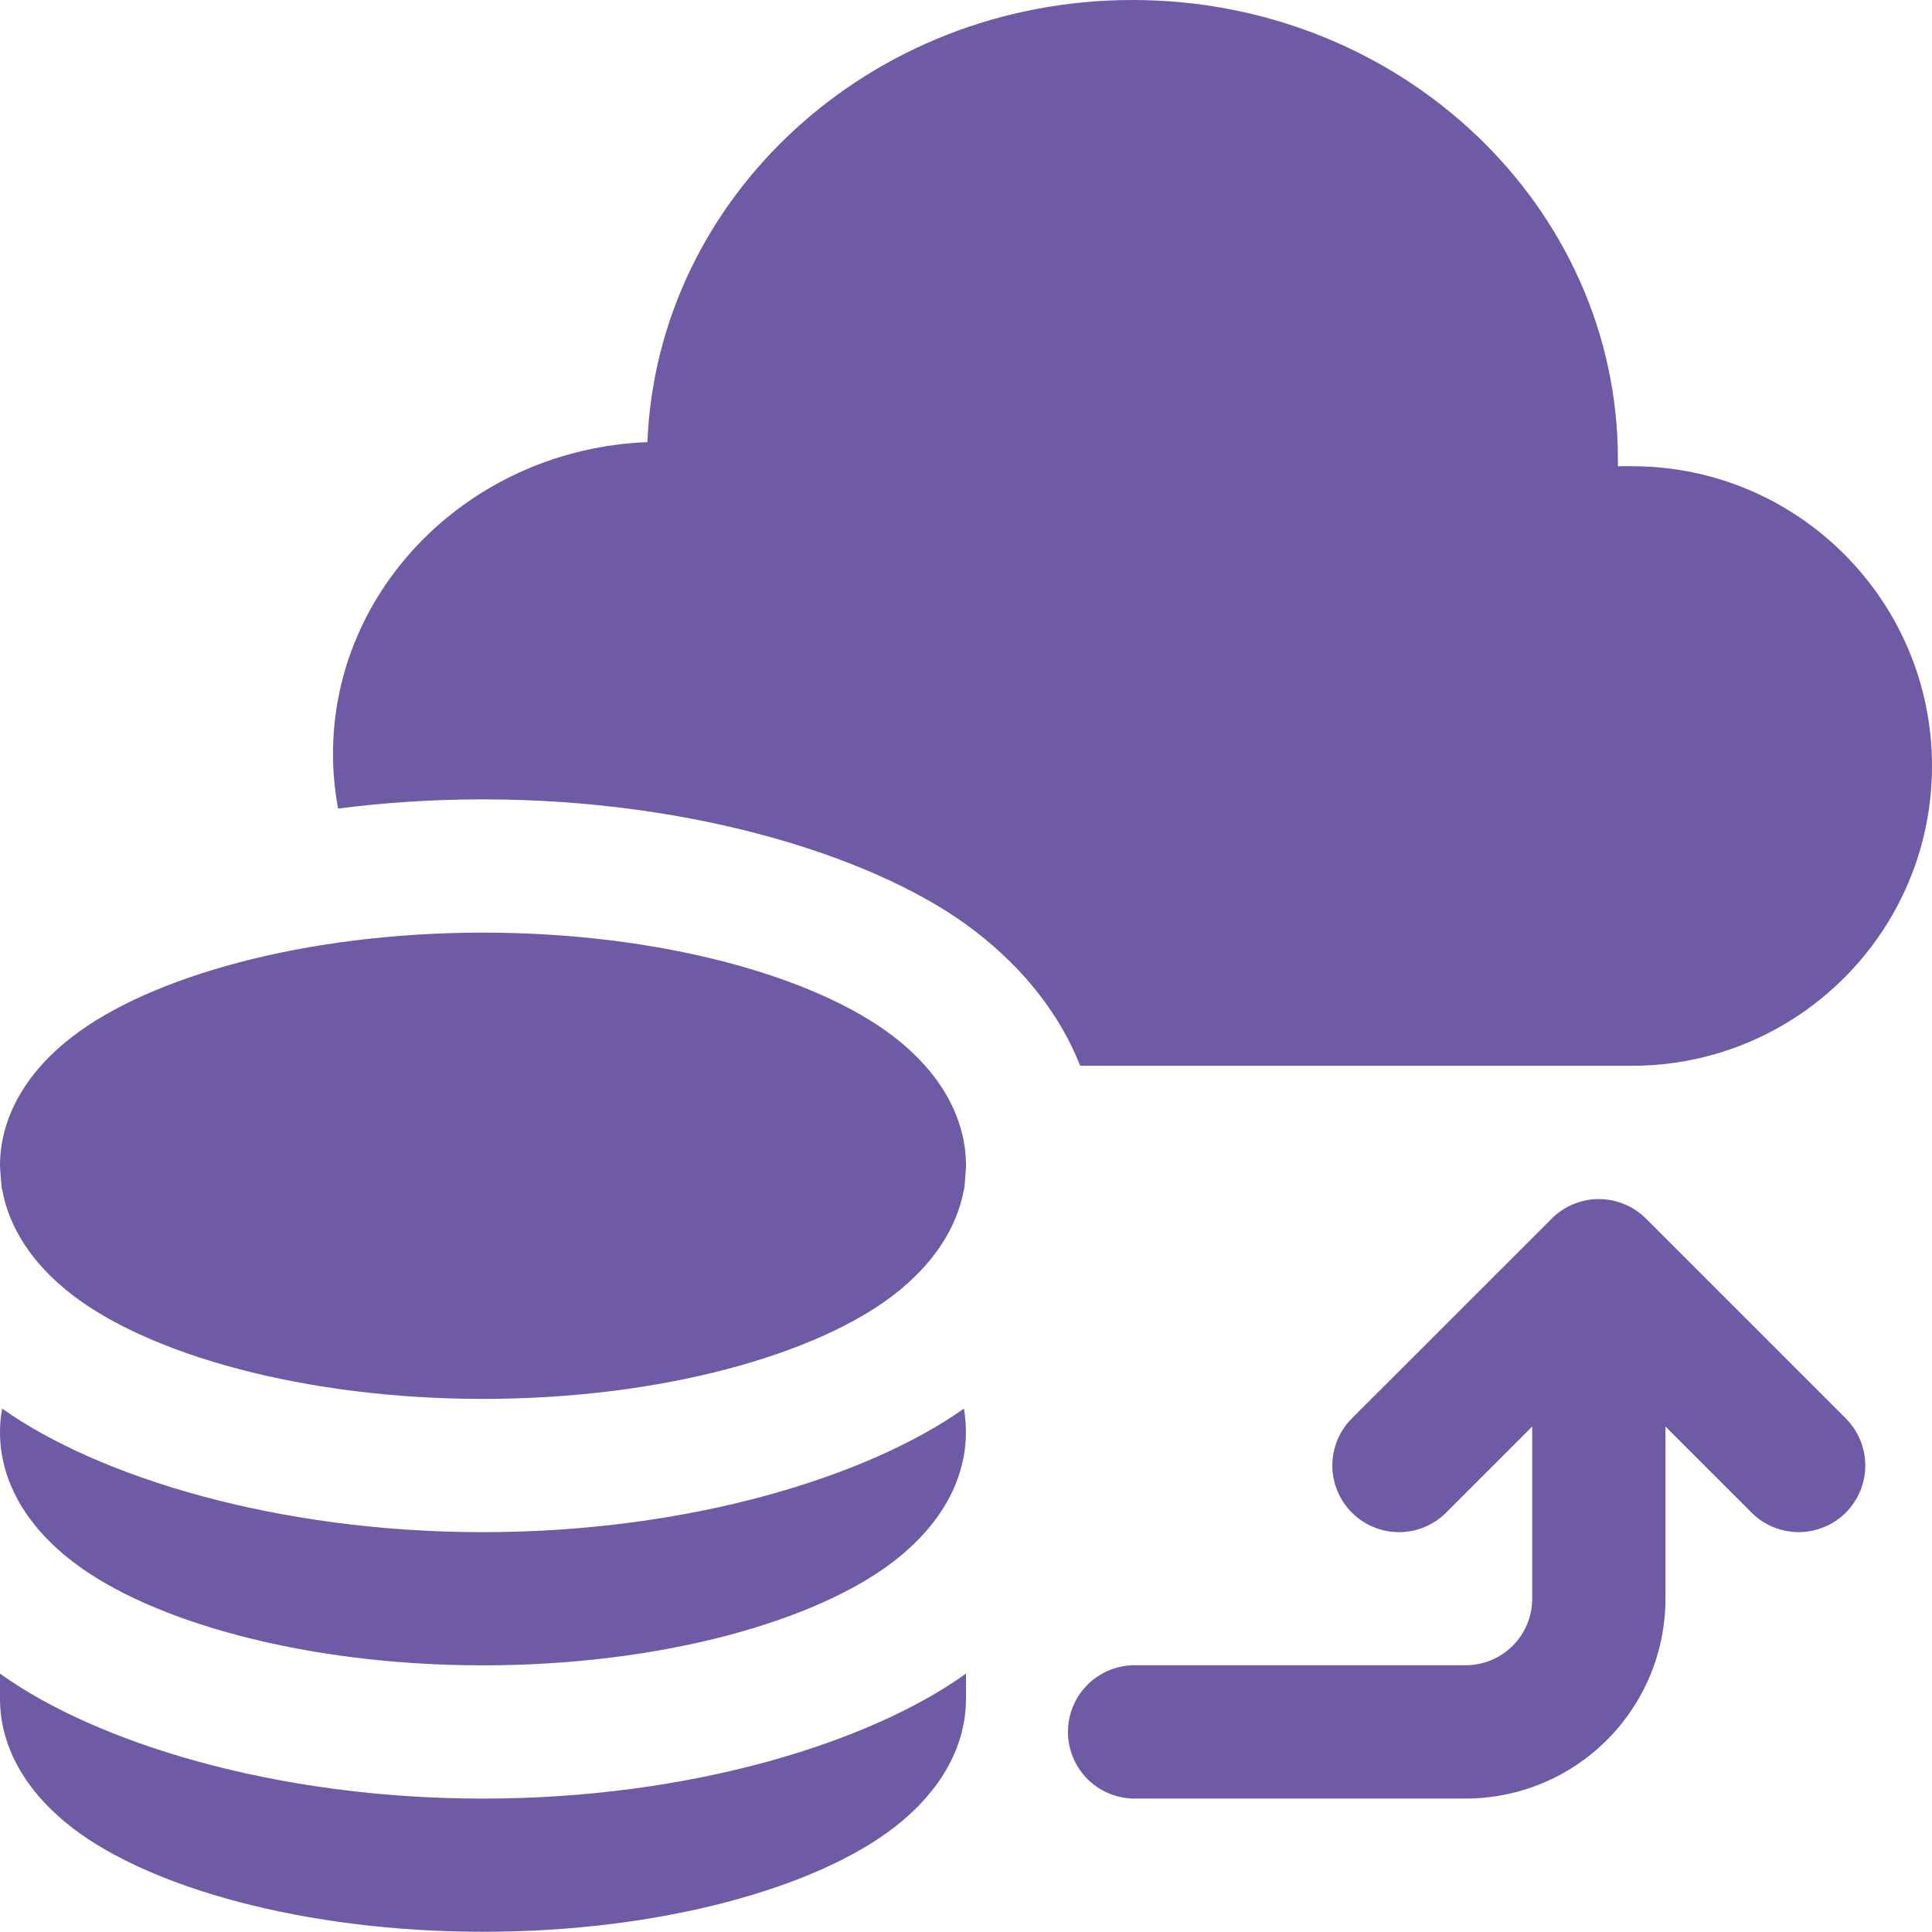 <svg width="44" height="44" viewBox="0 0 44 44" fill="none" xmlns="http://www.w3.org/2000/svg">
<path fill-rule="evenodd" clip-rule="evenodd" d="M7.7 18.415C7.624 18.004 7.584 17.587 7.584 17.169C7.584 13.374 10.741 10.227 14.745 10.069C14.964 4.502 19.805 0 25.792 0C31.919 0 36.847 4.714 36.847 10.459L36.846 10.618H37.17C40.939 10.618 44 13.678 44 17.445C44 21.213 40.939 24.272 37.17 24.272H24.601C24.167 23.177 23.394 22.121 22.202 21.202C20.09 19.573 15.9 18.205 10.999 18.205C9.854 18.205 8.748 18.279 7.7 18.415ZM37.93 32.488V36.41C37.93 37.617 37.45 38.774 36.597 39.627C35.744 40.481 34.587 40.96 33.38 40.961H25.792C25.398 40.948 25.024 40.783 24.749 40.499C24.475 40.216 24.322 39.837 24.322 39.443C24.322 39.049 24.475 38.67 24.749 38.387C25.024 38.103 25.398 37.938 25.792 37.925H33.378C33.781 37.925 34.166 37.766 34.451 37.481C34.735 37.197 34.895 36.811 34.895 36.409V32.488L32.934 34.449C32.793 34.59 32.626 34.702 32.442 34.778C32.258 34.855 32.06 34.894 31.861 34.894C31.662 34.894 31.464 34.855 31.28 34.778C31.096 34.702 30.929 34.59 30.788 34.449C30.647 34.308 30.535 34.141 30.459 33.957C30.383 33.773 30.343 33.575 30.343 33.376C30.343 33.177 30.383 32.98 30.459 32.795C30.535 32.611 30.647 32.444 30.788 32.303L35.34 27.753C35.48 27.612 35.648 27.5 35.832 27.424C36.016 27.347 36.213 27.308 36.413 27.308C36.612 27.308 36.809 27.347 36.993 27.424C37.178 27.5 37.345 27.612 37.486 27.753L42.036 32.303C42.32 32.587 42.48 32.973 42.481 33.376C42.481 33.778 42.321 34.164 42.037 34.449C41.752 34.733 41.366 34.893 40.964 34.893C40.562 34.893 40.176 34.734 39.891 34.449L37.93 32.488ZM0 26.55C0 25.51 0.531 24.469 1.65 23.608C3.407 22.252 6.924 21.24 11.001 21.24C15.078 21.24 18.593 22.252 20.35 23.606C21.471 24.471 22 25.51 22 26.549C22 26.549 21.97 27.098 21.953 27.086C21.8 27.942 21.278 28.778 20.35 29.493C18.593 30.847 15.076 31.859 11.001 31.859C6.924 31.859 3.407 30.847 1.65 29.493C0.722 28.78 0.2 27.942 0.049 27.086C0.032 27.098 0 26.55 0 26.55ZM22 38.115V38.685C22 39.726 21.471 40.766 20.35 41.628C18.593 42.984 15.076 43.995 11.001 43.995C6.924 43.995 3.407 42.984 1.65 41.629C0.529 40.765 0 39.726 0 38.687V38.115C2.169 39.677 6.252 40.962 11.001 40.962C15.75 40.962 19.828 39.676 22 38.115ZM21.953 32.08C21.983 32.259 21.998 32.438 21.998 32.617C21.998 33.656 21.471 34.698 20.35 35.561C18.593 36.917 15.076 37.927 11.001 37.927C6.924 37.927 3.407 36.917 1.65 35.561C0.529 34.697 0 33.656 0 32.618C0 32.438 0.015 32.259 0.049 32.08C2.23 33.627 6.287 34.894 10.999 34.894C15.712 34.894 19.77 33.627 21.953 32.08Z" fill="#6E5AA5"/>
</svg>
